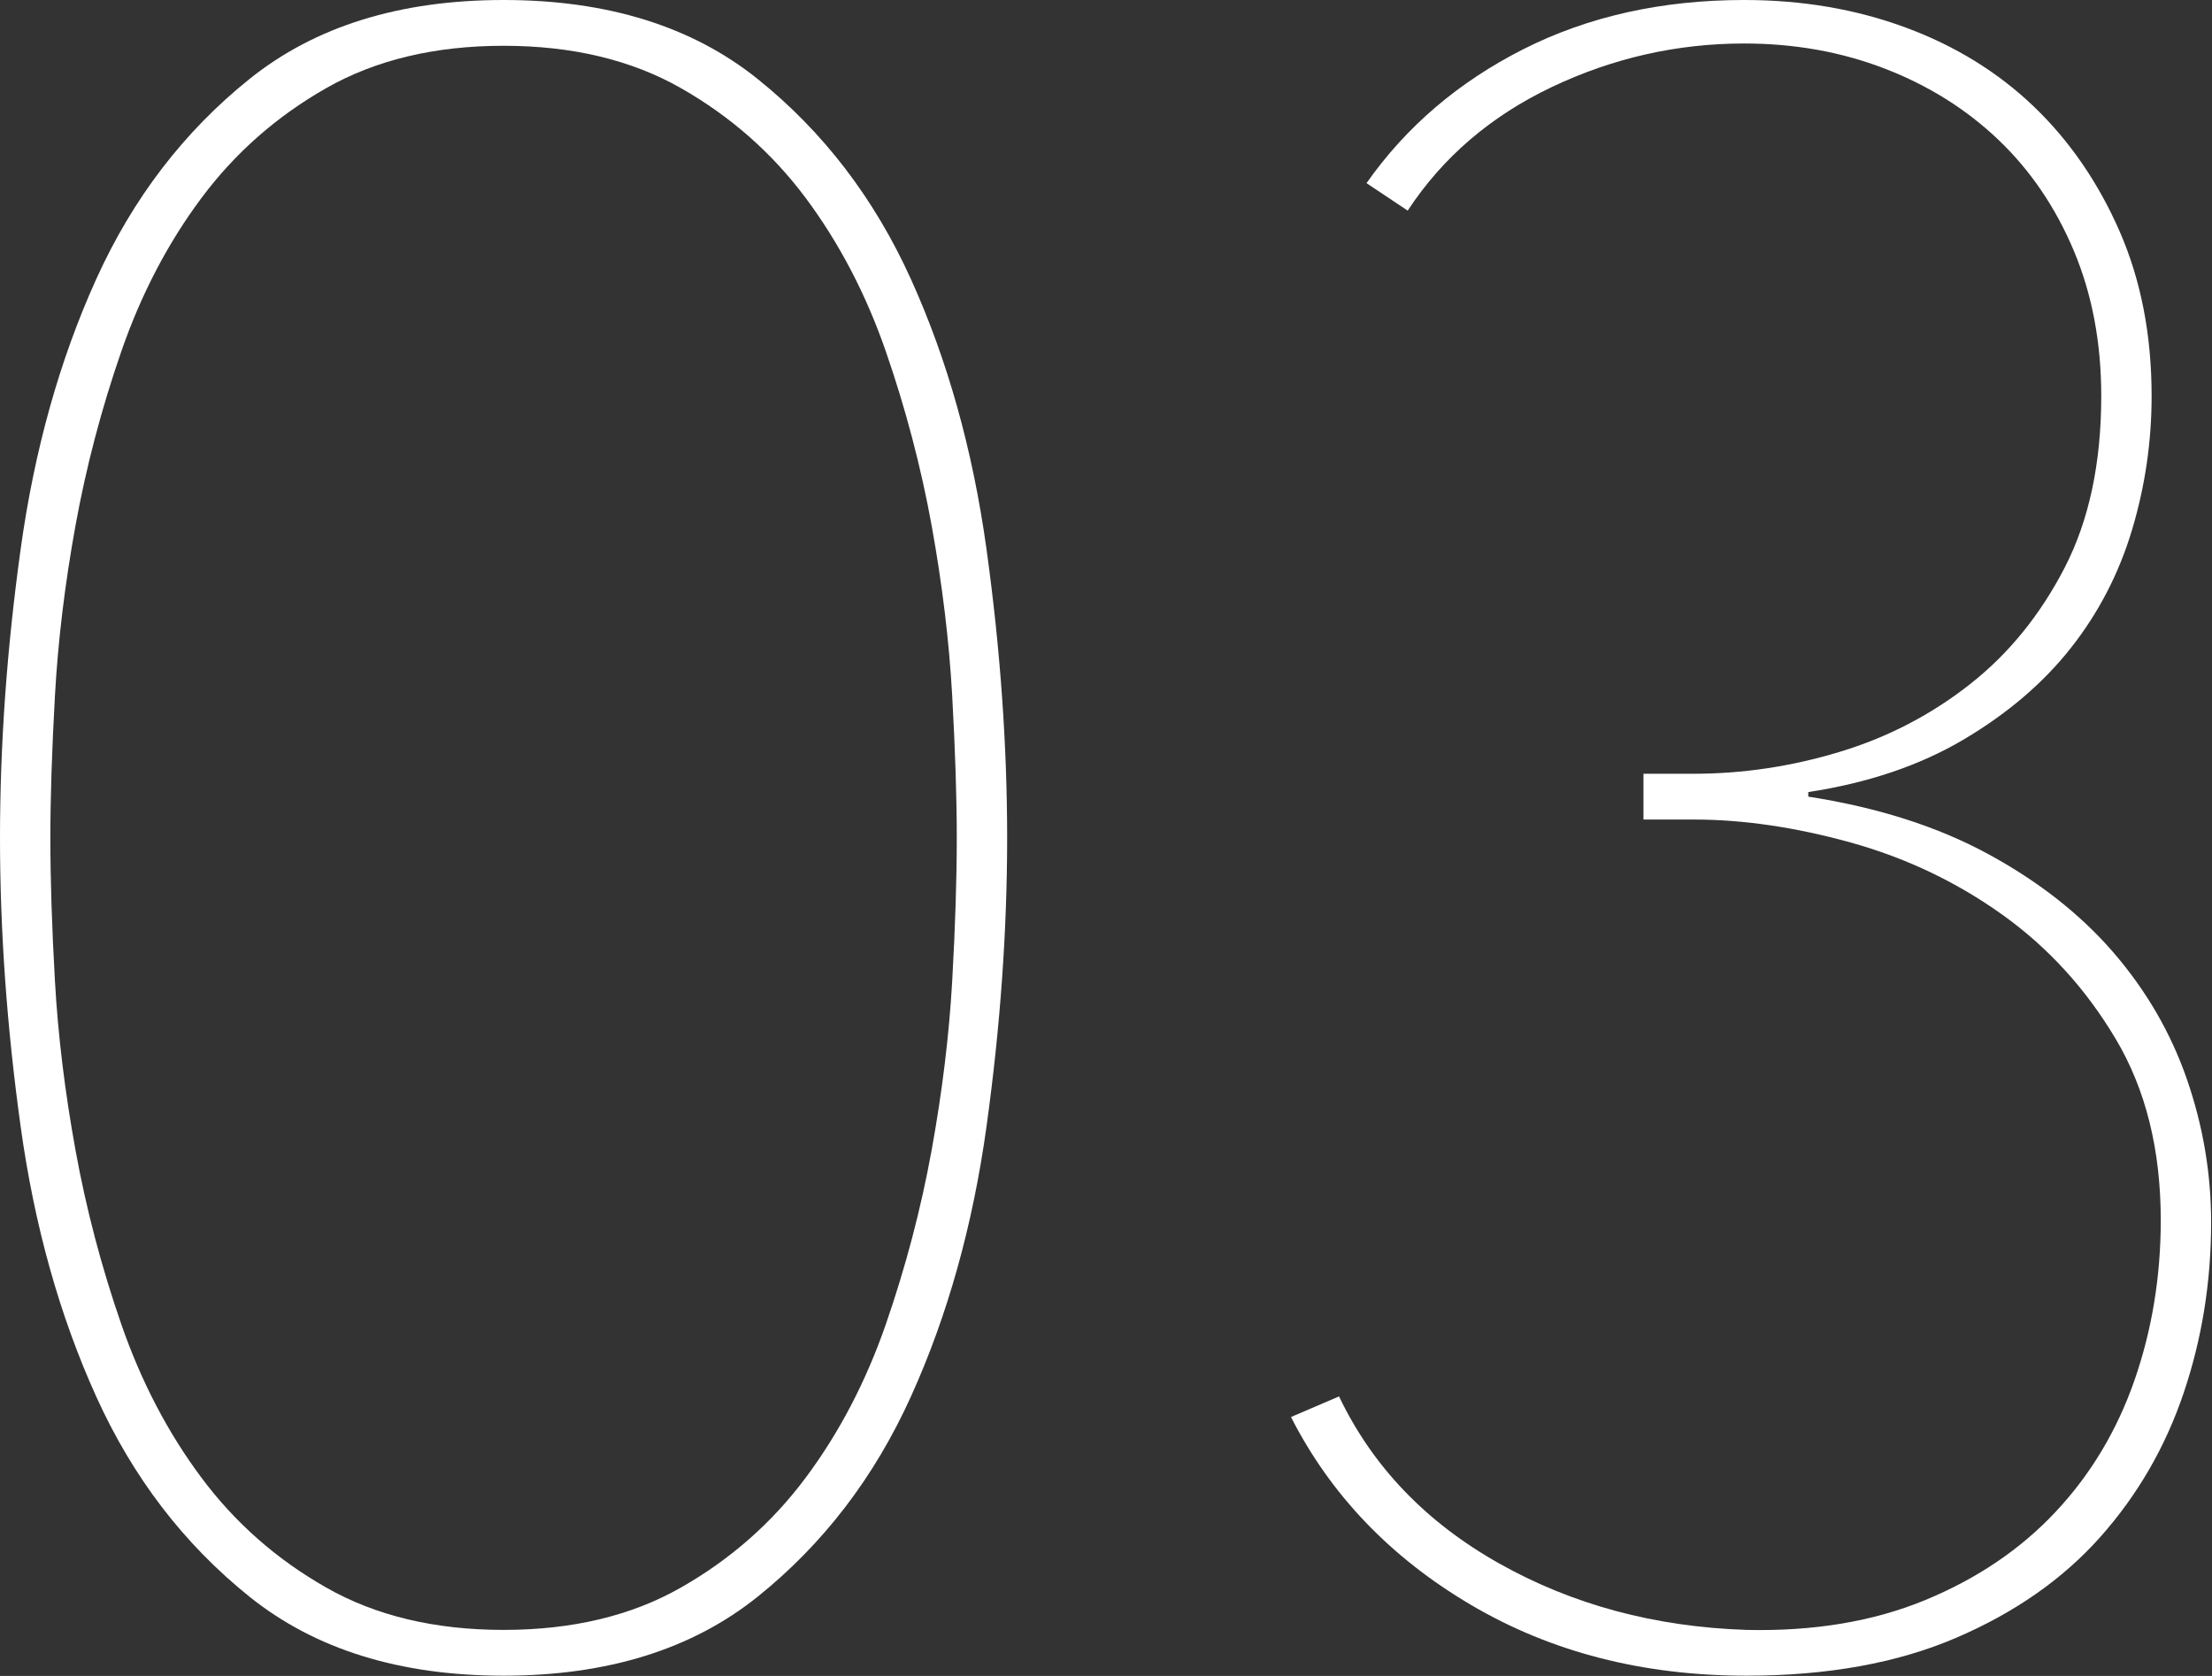 <?xml version="1.0" encoding="UTF-8" standalone="no"?><!DOCTYPE svg PUBLIC "-//W3C//DTD SVG 1.1//EN" "http://www.w3.org/Graphics/SVG/1.1/DTD/svg11.dtd"><svg width="165px" height="125px" version="1.1" xmlns="http://www.w3.org/2000/svg" xmlns:xlink="http://www.w3.org/1999/xlink" xml:space="preserve" xmlns:serif="http://www.serif.com/" style="fill-rule:evenodd;clip-rule:evenodd;stroke-linejoin:round;stroke-miterlimit:2;"><rect width="100%" height="100%" fill="#333333" stroke="none"/><g transform="matrix(1,0,0,1,-731.047,-769.6)"><g transform="matrix(1,0,0,1,768.61,891.166)"><path d="M0,-118.151C-5.122,-118.151 -9.535,-117.097 -13.232,-114.992C-16.932,-112.885 -20.035,-110.152 -22.538,-106.797C-25.042,-103.438 -27.036,-99.626 -28.514,-95.357C-29.994,-91.089 -31.133,-86.762 -31.929,-82.381C-32.726,-77.998 -33.238,-73.759 -33.465,-69.661C-33.694,-65.564 -33.806,-62.034 -33.806,-59.075C-33.806,-56.002 -33.694,-52.444 -33.465,-48.404C-33.238,-44.362 -32.726,-40.15 -31.929,-35.77C-31.133,-31.387 -29.994,-27.063 -28.514,-22.795C-27.036,-18.526 -25.042,-14.711 -22.538,-11.355C-20.035,-7.995 -16.932,-5.264 -13.232,-3.16C-9.535,-1.052 -5.122,0 0,0C5.122,0 9.532,-1.052 13.232,-3.16C16.93,-5.264 20.033,-7.995 22.538,-11.355C25.04,-14.711 27.033,-18.526 28.514,-22.795C29.991,-27.063 31.131,-31.387 31.929,-35.77C32.723,-40.15 33.236,-44.362 33.465,-48.404C33.692,-52.444 33.806,-56.002 33.806,-59.075C33.806,-62.034 33.692,-65.564 33.465,-69.661C33.236,-73.759 32.723,-77.998 31.929,-82.381C31.131,-86.762 29.991,-91.089 28.514,-95.357C27.033,-99.626 25.04,-103.438 22.538,-106.797C20.033,-110.152 16.93,-112.885 13.232,-114.992C9.532,-117.097 5.122,-118.151 0,-118.151M0,3.415C-7.742,3.415 -14.059,1.451 -18.952,-2.476C-23.848,-6.403 -27.66,-11.381 -30.391,-17.416C-33.123,-23.448 -35.001,-30.163 -36.026,-37.563C-37.051,-44.961 -37.563,-52.132 -37.563,-59.075C-37.563,-66.017 -37.051,-73.188 -36.026,-80.588C-35.001,-87.986 -33.123,-94.701 -30.391,-100.735C-27.66,-106.768 -23.848,-111.748 -18.952,-115.675C-14.059,-119.602 -7.742,-121.566 0,-121.566C7.739,-121.566 14.057,-119.602 18.952,-115.675C23.845,-111.748 27.66,-106.768 30.391,-100.735C33.123,-94.701 35.002,-87.986 36.026,-80.588C37.051,-73.188 37.563,-66.017 37.563,-59.075C37.563,-52.132 37.051,-44.961 36.026,-37.563C35.002,-30.163 33.123,-23.448 30.391,-17.416C27.66,-11.381 23.845,-6.403 18.952,-2.476C14.057,1.451 7.739,3.415 0,3.415" style="fill:white;fill-rule:nonzero;"/></g><g transform="matrix(1,0,0,1,895.982,803.406)"><path d="M0,57.369C0,61.807 -0.683,66.049 -2.049,70.088C-3.415,74.129 -5.493,77.716 -8.281,80.846C-11.071,83.977 -14.657,86.48 -19.037,88.357C-23.421,90.236 -28.628,91.175 -34.661,91.175C-42.402,91.175 -49.258,89.409 -55.234,85.881C-61.21,82.355 -65.679,77.686 -68.637,71.882L-65.052,70.345C-62.549,75.582 -58.564,79.735 -53.1,82.808C-47.636,85.881 -41.49,87.534 -34.661,87.76C-29.653,87.875 -25.213,87.135 -21.342,85.541C-17.474,83.947 -14.23,81.758 -11.611,78.966C-8.993,76.179 -7.03,72.906 -5.72,69.149C-4.413,65.392 -3.757,61.411 -3.757,57.197C-3.757,51.963 -4.871,47.465 -7.102,43.71C-9.332,39.953 -12.16,36.854 -15.591,34.404C-19.021,31.958 -22.794,30.166 -26.911,29.026C-31.026,27.89 -34.914,27.319 -38.571,27.319L-42.344,27.319L-42.344,23.904L-38.587,23.904C-34.946,23.904 -31.331,23.365 -27.745,22.283C-24.159,21.202 -20.916,19.524 -18.013,17.245C-15.111,14.97 -12.75,12.067 -10.927,8.537C-9.108,5.011 -8.196,0.743 -8.196,-4.268C-8.196,-8.25 -8.879,-11.865 -10.244,-15.109C-11.611,-18.354 -13.488,-21.112 -15.879,-23.39C-18.269,-25.666 -21.086,-27.429 -24.33,-28.683C-27.574,-29.935 -31.075,-30.562 -34.831,-30.562C-39.841,-30.562 -44.621,-29.479 -49.173,-27.318C-53.727,-25.153 -57.313,-22.08 -59.93,-18.097L-63.003,-20.146C-60.045,-24.357 -56.146,-27.685 -51.308,-30.135C-46.471,-32.581 -40.977,-33.806 -34.831,-33.806C-30.506,-33.806 -26.494,-33.123 -22.794,-31.756C-19.096,-30.391 -15.908,-28.427 -13.232,-25.866C-10.56,-23.305 -8.425,-20.202 -6.83,-16.561C-5.237,-12.917 -4.439,-8.819 -4.439,-4.268C-4.439,-0.853 -4.928,2.477 -5.902,5.721C-6.875,8.964 -8.393,11.896 -10.455,14.513C-12.52,17.134 -15.182,19.409 -18.448,21.343C-21.713,23.28 -25.582,24.588 -30.05,25.27L-30.05,25.611C-24.901,26.409 -20.435,27.831 -16.658,29.879C-12.88,31.928 -9.759,34.378 -7.299,37.222C-4.84,40.068 -3.007,43.226 -1.803,46.698C-0.603,50.171 0,53.727 0,57.369" style="fill:white;fill-rule:nonzero;"/></g></g></svg>